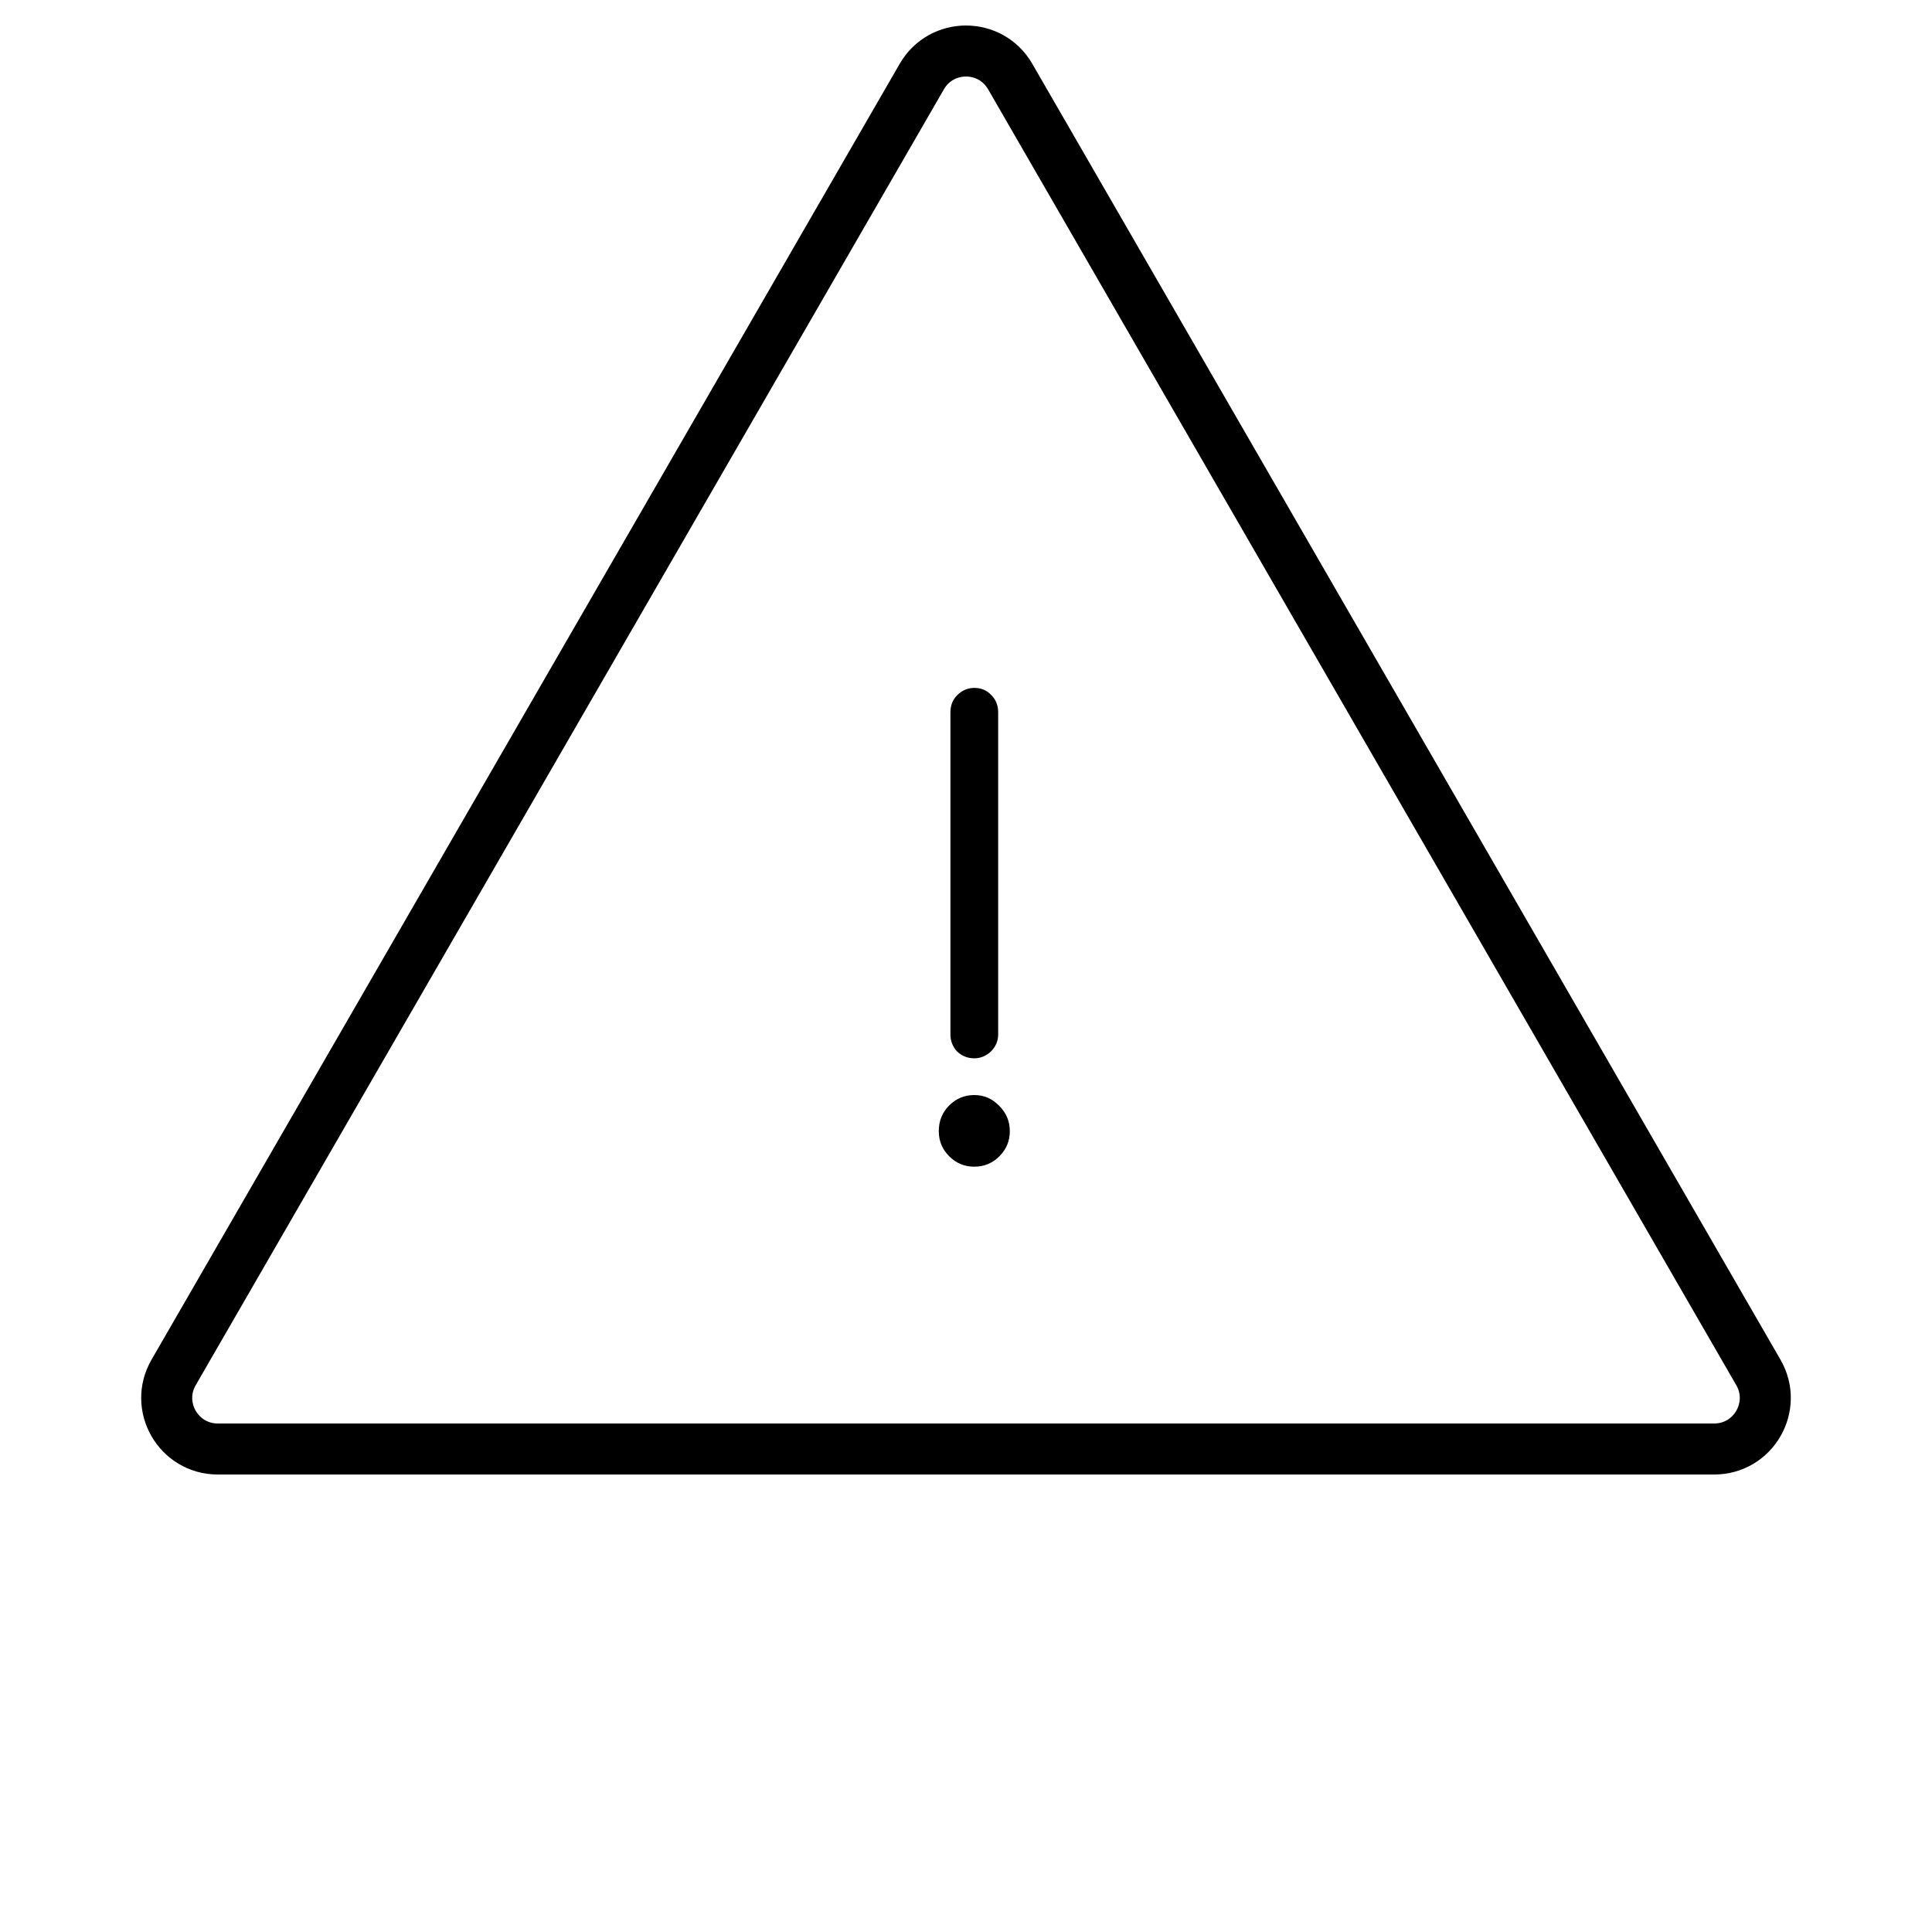 <?xml version="1.0" encoding="UTF-8"?> <svg xmlns="http://www.w3.org/2000/svg" width="568" height="568" viewBox="0 0 568 568" fill="none"> <path d="M271.01 22.5C276.783 12.5 291.217 12.5 296.99 22.5L516.961 403.5C522.734 413.5 515.517 426 503.97 426H64.03C52.483 426 45.266 413.5 51.039 403.5L271.01 22.5Z" stroke="black" stroke-width="15"></path> <path d="M286.44 311.14C284.52 311.14 282.84 310.48 281.4 309.16C280.08 307.72 279.42 306.04 279.42 304.12V209.44C279.42 207.4 280.08 205.72 281.4 204.4C282.84 202.96 284.52 202.24 286.44 202.24C288.48 202.24 290.16 202.96 291.48 204.4C292.8 205.72 293.46 207.4 293.46 209.44V304.12C293.46 306.04 292.74 307.72 291.3 309.16C289.86 310.48 288.24 311.14 286.44 311.14ZM286.44 343C283.56 343 281.1 341.98 279.06 339.94C277.02 337.9 276 335.44 276 332.56C276 329.56 277.02 327.04 279.06 325C281.1 322.96 283.56 321.94 286.44 321.94C289.32 321.94 291.78 323.02 293.82 325.18C295.86 327.22 296.88 329.68 296.88 332.56C296.88 335.44 295.86 337.9 293.82 339.94C291.78 341.98 289.32 343 286.44 343Z" fill="black"></path> </svg> 
